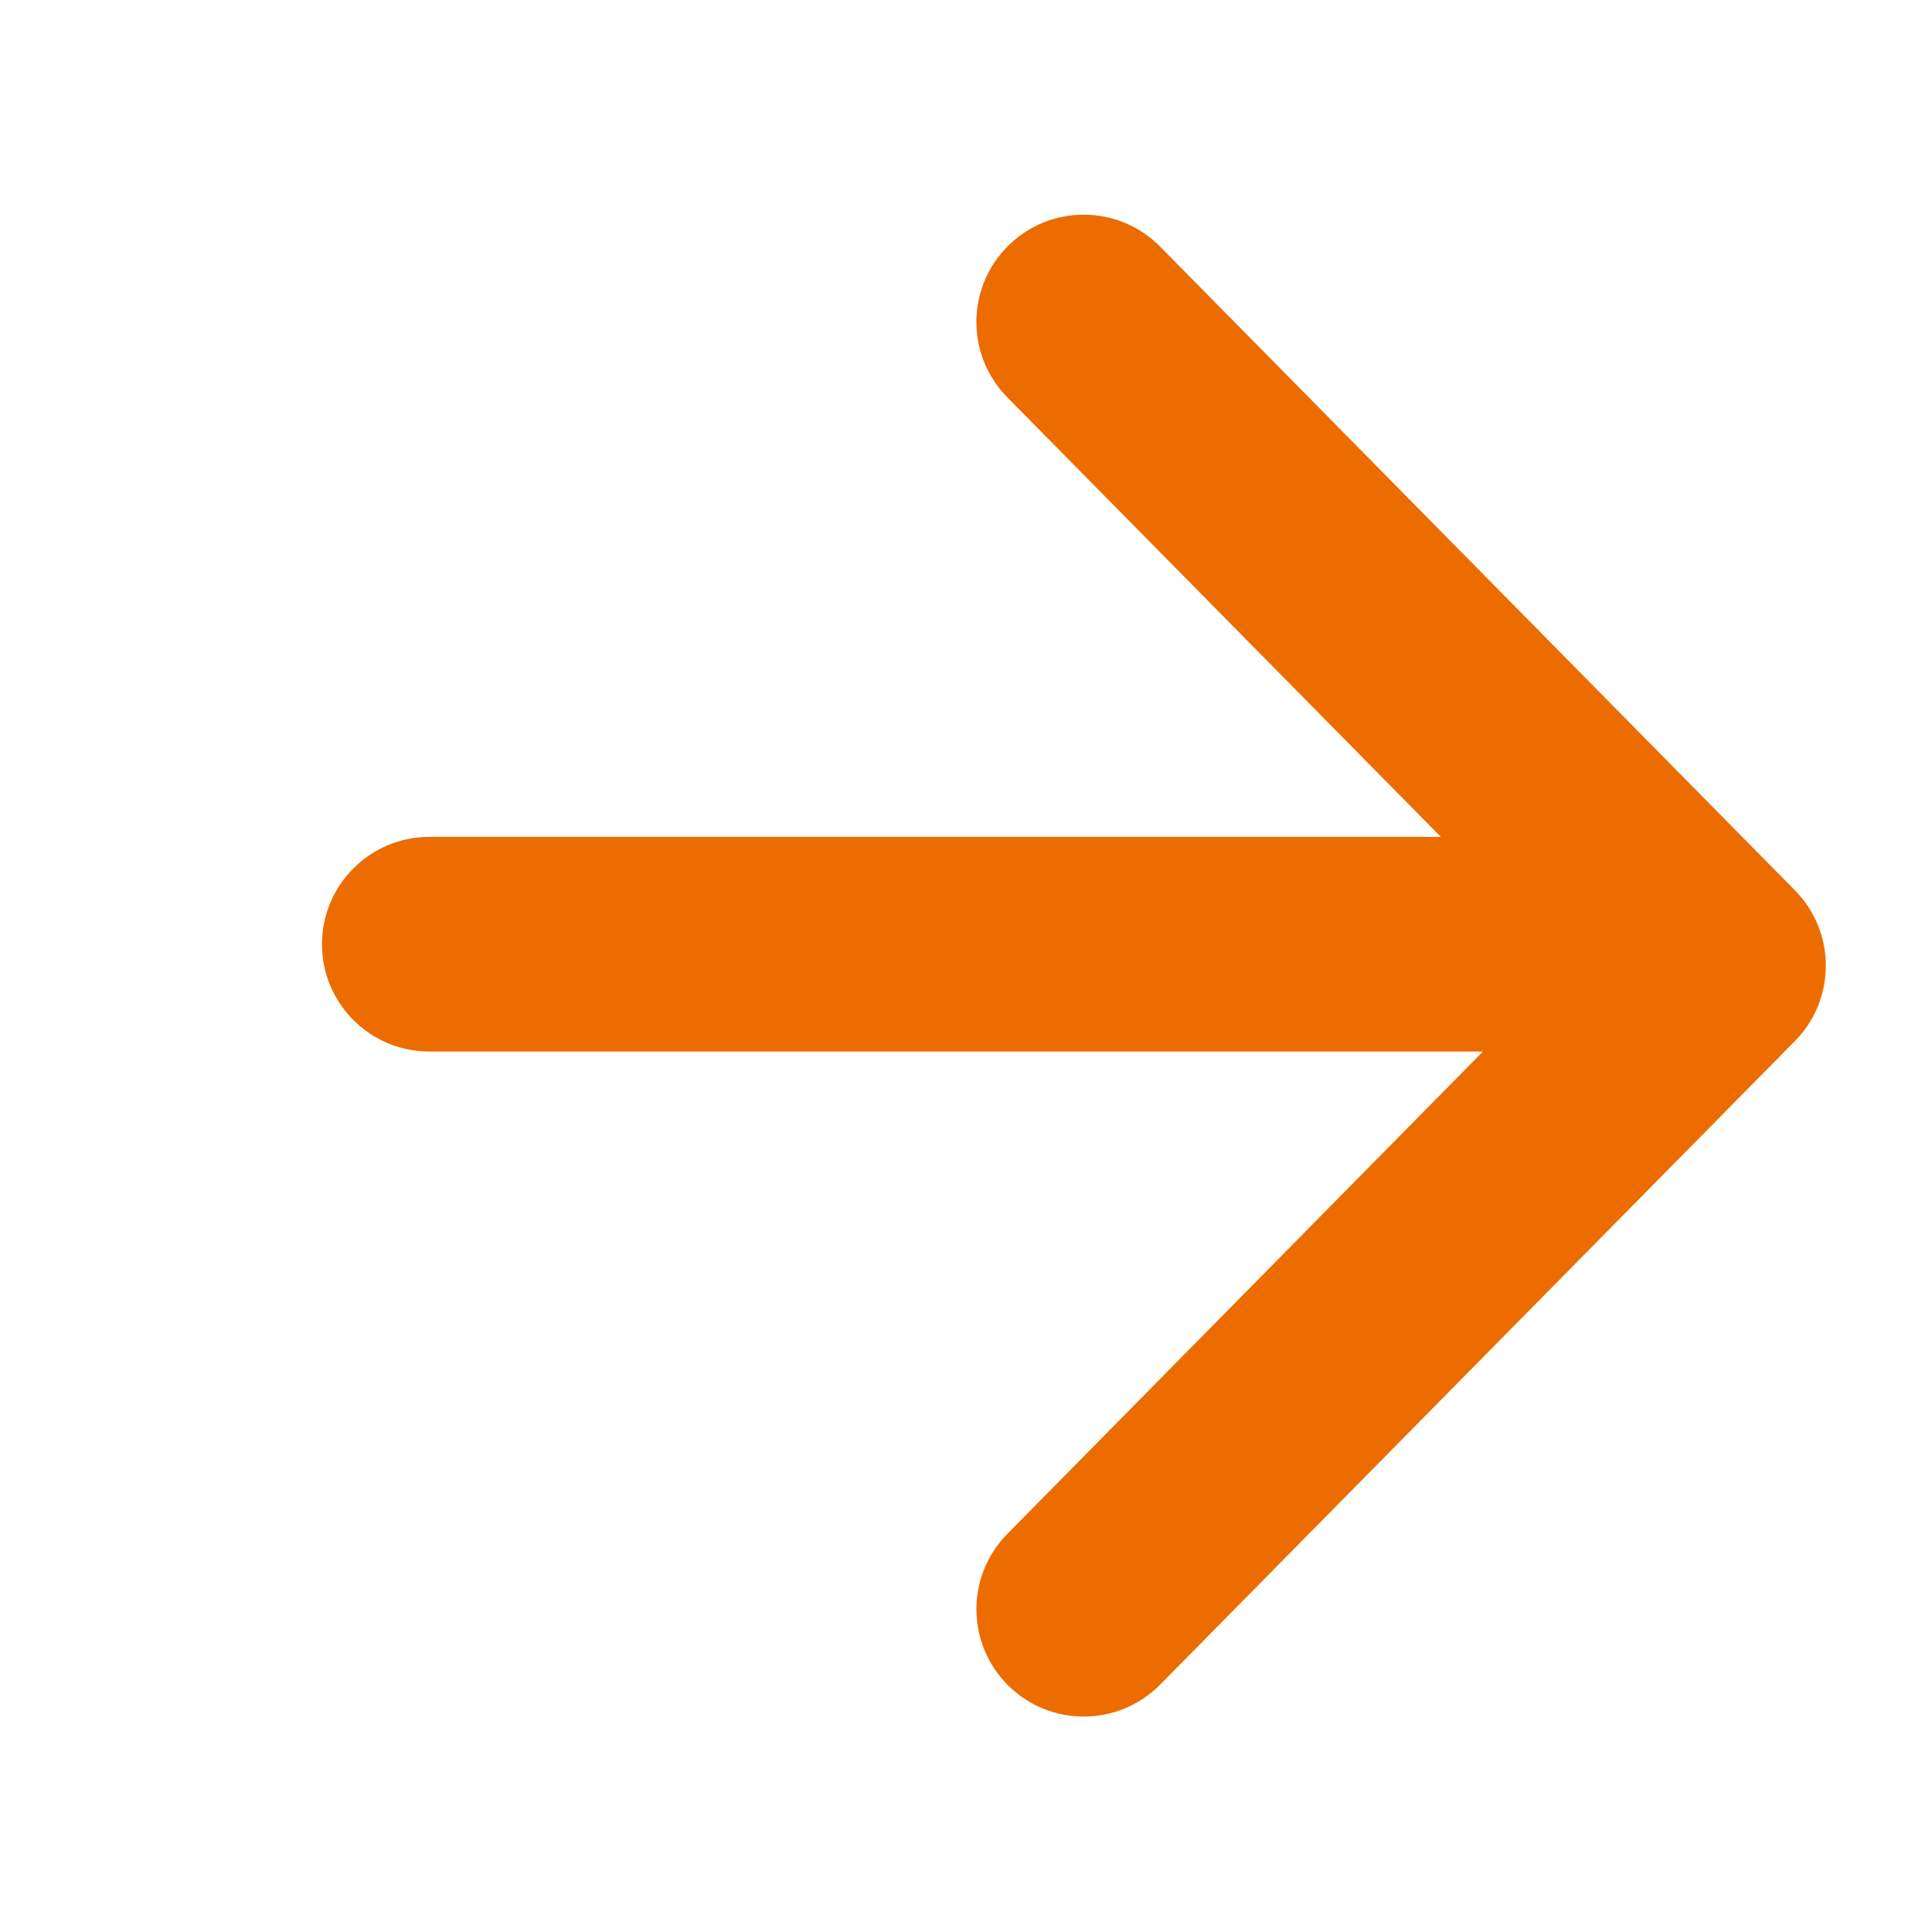 <svg width="18" height="18" viewBox="0 0 18 18" fill="none" xmlns="http://www.w3.org/2000/svg">
<path d="M9.395 2.288C9.788 1.9 10.421 1.905 10.809 2.298L16.723 8.295L16.79 8.37C17.105 8.761 17.083 9.334 16.723 9.699L10.809 15.695C10.421 16.088 9.788 16.093 9.395 15.705C9.002 15.317 8.997 14.684 9.385 14.291L13.816 9.797H4C3.448 9.797 3 9.349 3 8.797C3 8.245 3.448 7.797 4 7.797H13.424L9.385 3.702C8.997 3.309 9.001 2.676 9.395 2.288Z" fill="#EC6C00"/>
</svg>
